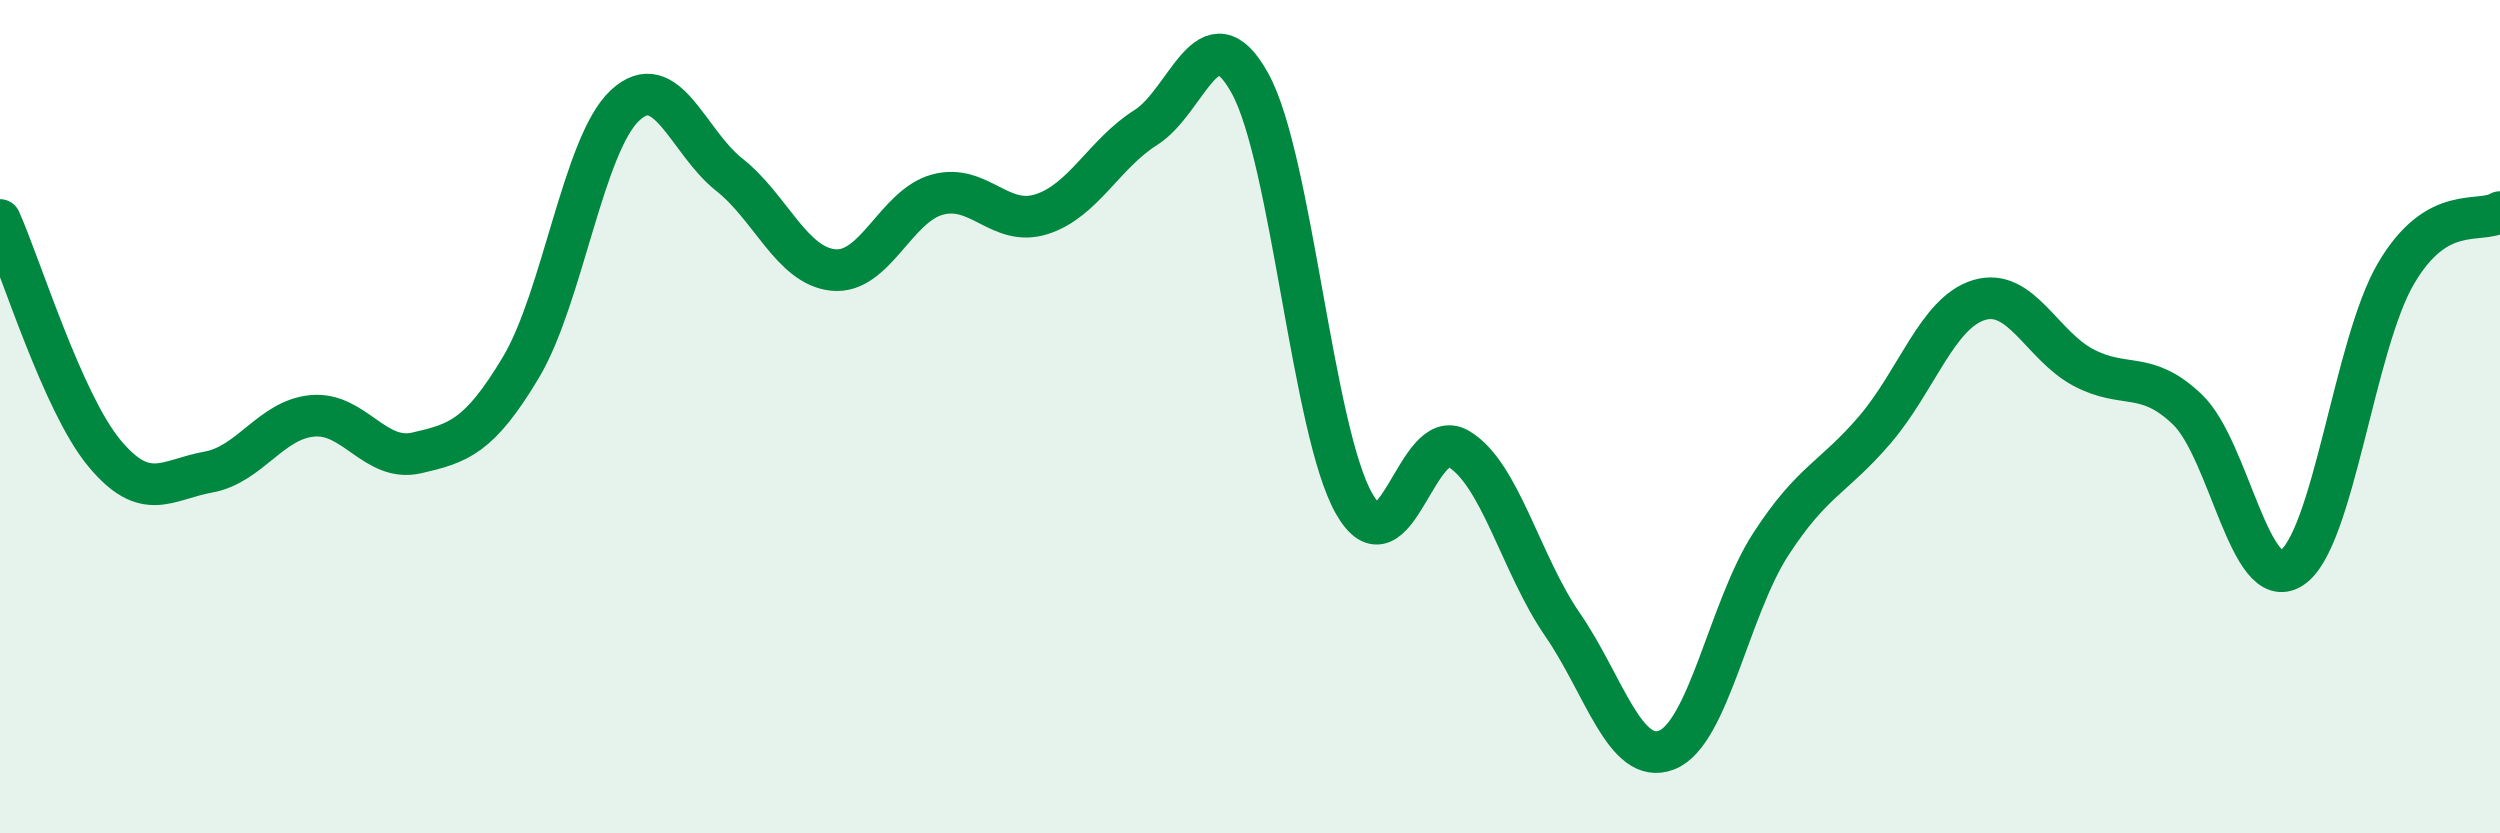 
    <svg width="60" height="20" viewBox="0 0 60 20" xmlns="http://www.w3.org/2000/svg">
      <path
        d="M 0,5.28 C 0.5,6.4 1.5,9.66 2.5,10.87 C 3.5,12.08 4,11.51 5,11.33 C 6,11.15 6.5,10.07 7.5,9.98 C 8.5,9.89 9,11.1 10,10.87 C 11,10.64 11.5,10.49 12.5,8.82 C 13.5,7.15 14,3.46 15,2.53 C 16,1.6 16.5,3.4 17.5,4.19 C 18.5,4.98 19,6.38 20,6.48 C 21,6.58 21.5,4.94 22.5,4.67 C 23.5,4.4 24,5.46 25,5.14 C 26,4.82 26.5,3.69 27.5,3.06 C 28.5,2.43 29,0.19 30,2 C 31,3.81 31.5,10.34 32.5,12.09 C 33.5,13.84 34,10.19 35,10.77 C 36,11.35 36.5,13.54 37.5,14.99 C 38.5,16.44 39,18.39 40,18 C 41,17.61 41.5,14.6 42.5,13.06 C 43.5,11.52 44,11.48 45,10.31 C 46,9.14 46.5,7.5 47.5,7.2 C 48.5,6.9 49,8.29 50,8.82 C 51,9.35 51.5,8.87 52.5,9.83 C 53.5,10.79 54,14.28 55,13.63 C 56,12.98 56.5,8.28 57.5,6.57 C 58.5,4.86 59.5,5.39 60,5.09L60 20L0 20Z"
        fill="#008740"
        opacity="0.1"
        stroke-linecap="round"
        stroke-linejoin="round"
      />
      <path
        d="M 0,5.28 C 0.5,6.4 1.5,9.66 2.5,10.87 C 3.5,12.08 4,11.51 5,11.33 C 6,11.15 6.5,10.07 7.5,9.98 C 8.5,9.89 9,11.1 10,10.87 C 11,10.64 11.5,10.49 12.5,8.82 C 13.5,7.15 14,3.46 15,2.53 C 16,1.6 16.5,3.4 17.5,4.19 C 18.5,4.98 19,6.38 20,6.48 C 21,6.58 21.5,4.94 22.5,4.67 C 23.5,4.4 24,5.46 25,5.14 C 26,4.82 26.5,3.69 27.5,3.06 C 28.5,2.43 29,0.19 30,2 C 31,3.81 31.5,10.34 32.5,12.09 C 33.5,13.84 34,10.19 35,10.77 C 36,11.35 36.5,13.54 37.5,14.99 C 38.5,16.44 39,18.39 40,18 C 41,17.61 41.5,14.6 42.5,13.06 C 43.5,11.52 44,11.48 45,10.31 C 46,9.14 46.5,7.5 47.5,7.2 C 48.5,6.9 49,8.29 50,8.82 C 51,9.35 51.5,8.87 52.5,9.83 C 53.5,10.79 54,14.28 55,13.63 C 56,12.98 56.5,8.28 57.5,6.57 C 58.5,4.86 59.5,5.39 60,5.09"
        stroke="#008740"
        stroke-width="1"
        fill="none"
        stroke-linecap="round"
        stroke-linejoin="round"
      />
    </svg>
  